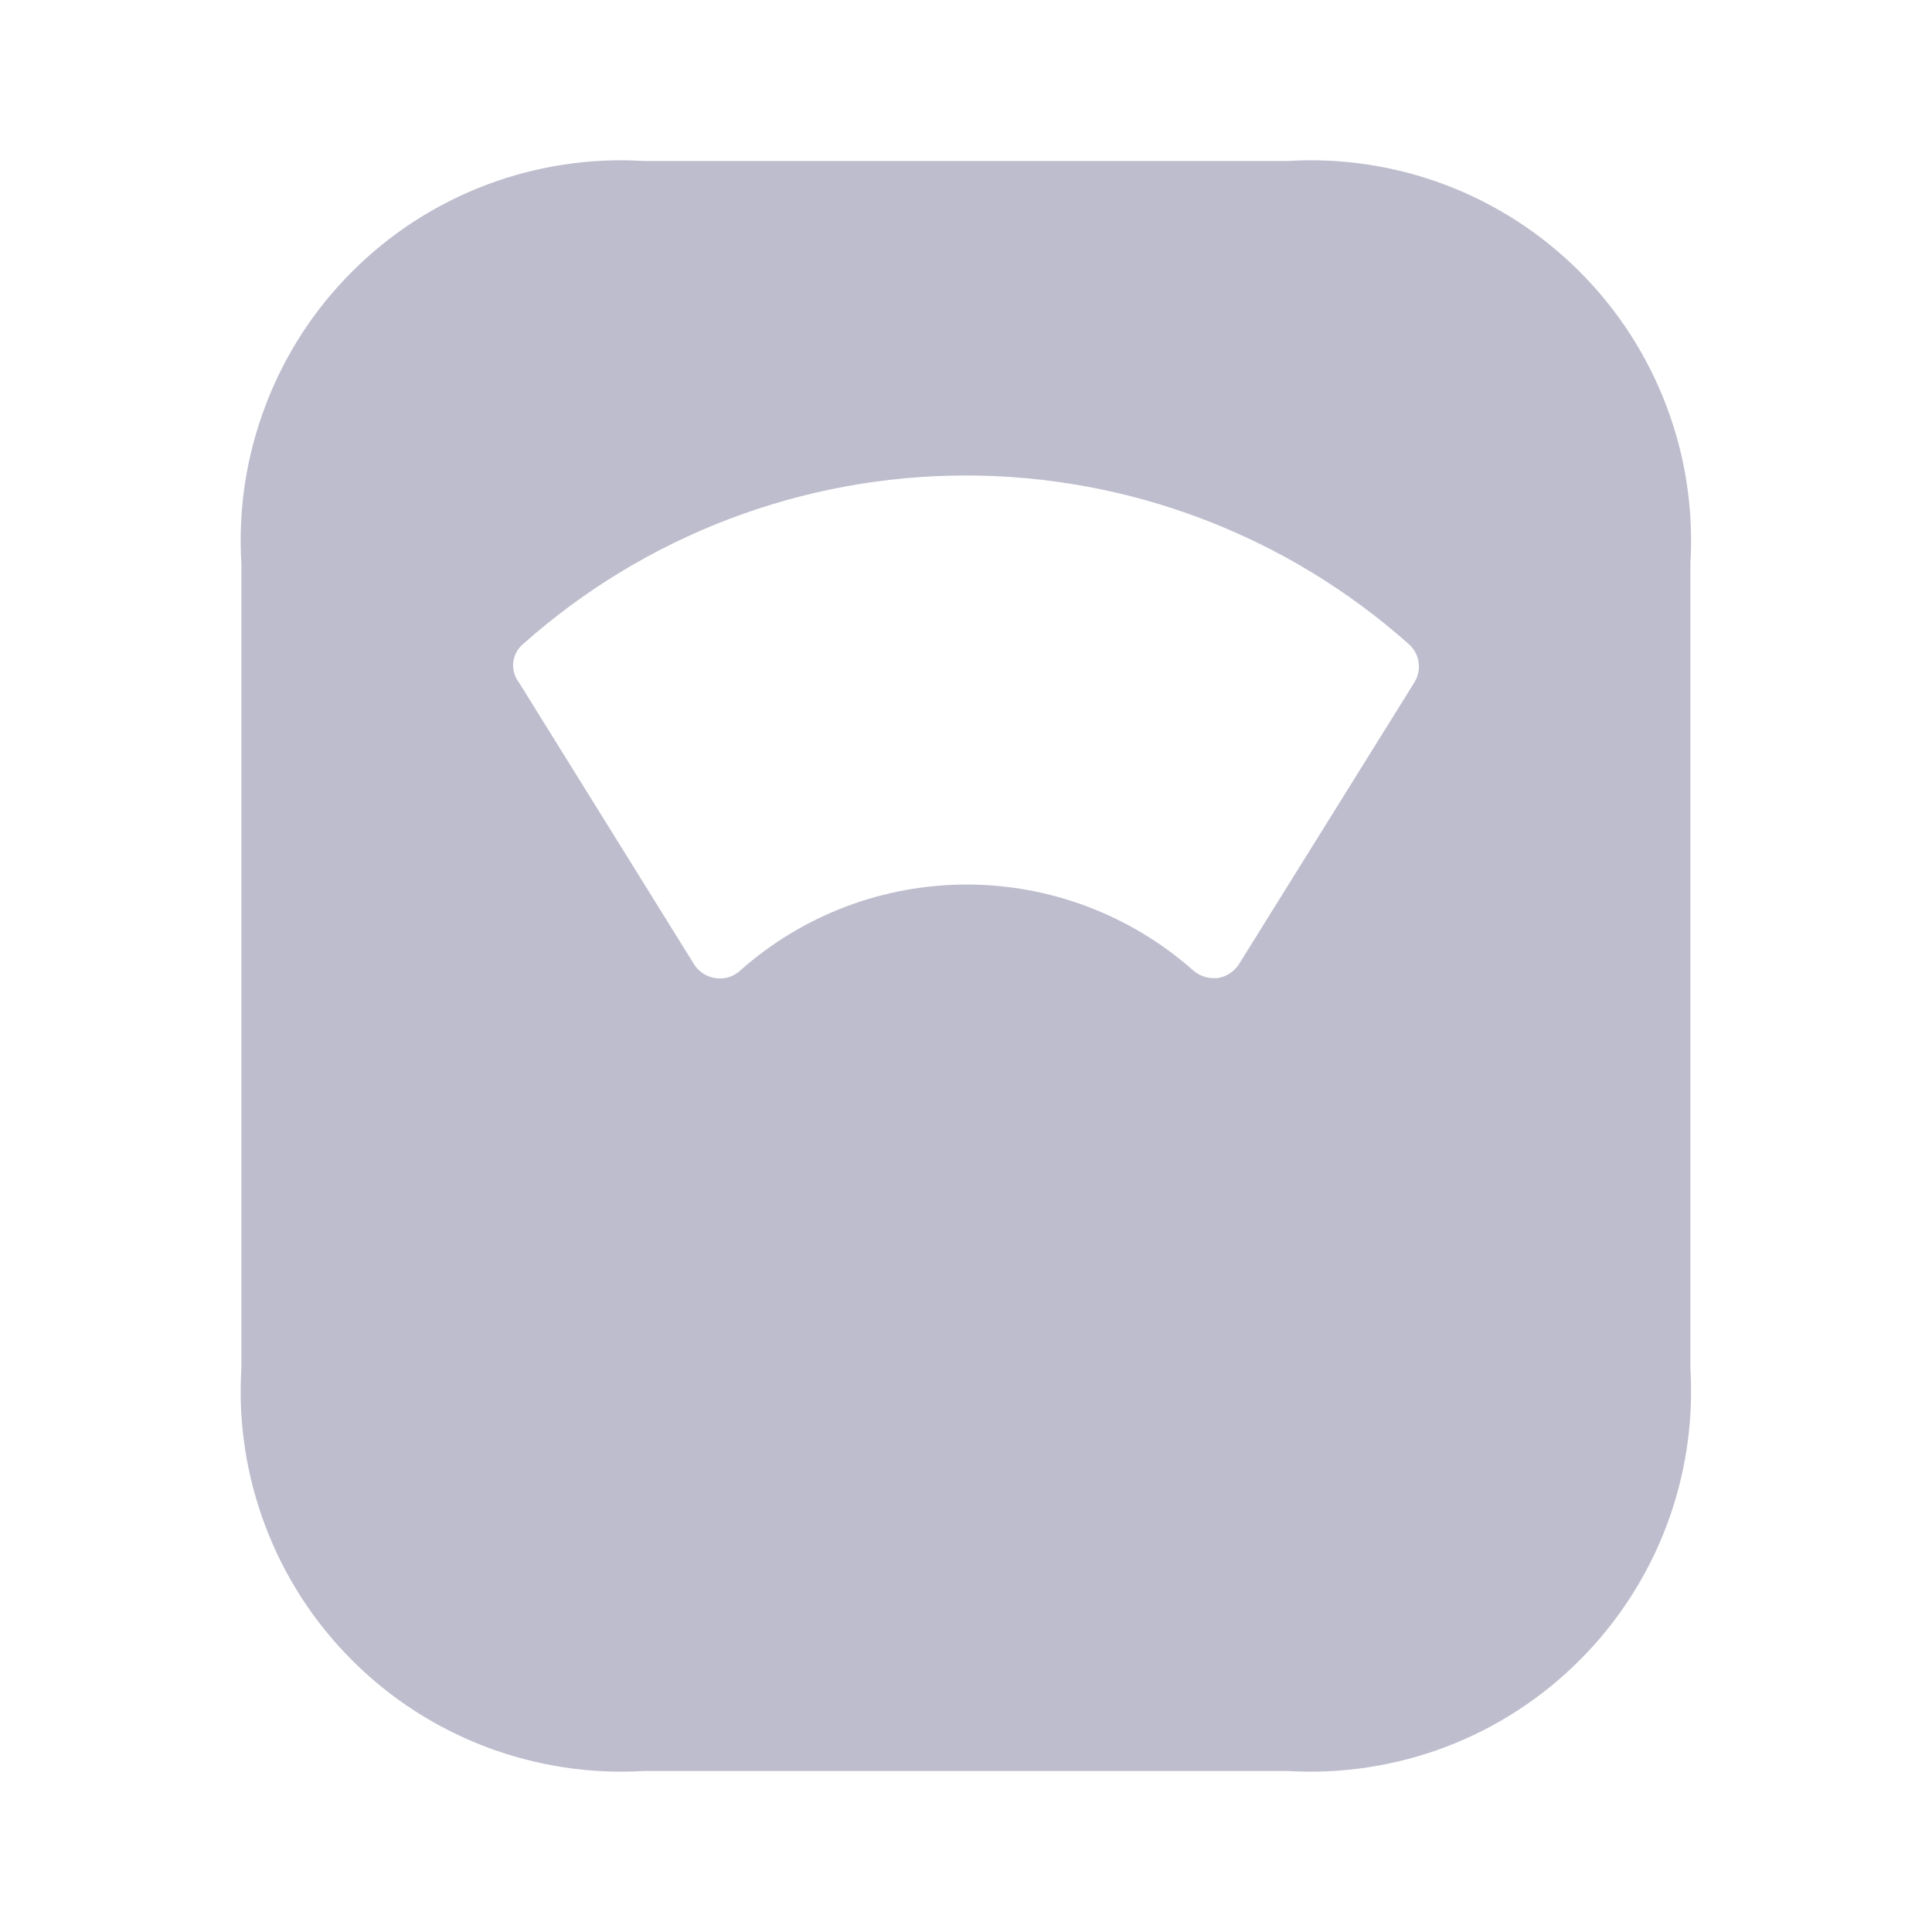 <svg width="18" height="18" viewBox="0 0 18 18" fill="none" xmlns="http://www.w3.org/2000/svg">
<path d="M11.999 1.5H5.999C5.498 1.469 4.997 1.546 4.529 1.723C4.06 1.901 3.634 2.176 3.28 2.531C2.925 2.885 2.65 3.311 2.473 3.78C2.295 4.248 2.218 4.749 2.249 5.25V12.75C2.218 13.25 2.295 13.751 2.473 14.22C2.65 14.688 2.925 15.114 3.28 15.468C3.634 15.823 4.06 16.098 4.529 16.276C4.997 16.453 5.498 16.53 5.999 16.5H11.999C12.499 16.53 13 16.453 13.469 16.276C13.937 16.098 14.363 15.823 14.717 15.468C15.072 15.114 15.347 14.688 15.525 14.22C15.703 13.751 15.779 13.25 15.749 12.75V5.25C15.779 4.749 15.703 4.248 15.525 3.78C15.347 3.311 15.072 2.885 14.717 2.531C14.363 2.176 13.937 1.901 13.469 1.723C13 1.546 12.499 1.469 11.999 1.5ZM13.176 6.36L11.542 8.985C11.52 9.019 11.49 9.048 11.456 9.07C11.421 9.093 11.382 9.107 11.342 9.113H11.309C11.24 9.113 11.174 9.089 11.122 9.046C10.539 8.527 9.786 8.241 9.007 8.241C8.227 8.241 7.474 8.527 6.892 9.046C6.862 9.073 6.826 9.093 6.787 9.105C6.748 9.116 6.707 9.119 6.667 9.113C6.626 9.107 6.587 9.093 6.552 9.071C6.518 9.049 6.488 9.019 6.467 8.985L4.836 6.36C4.794 6.306 4.775 6.239 4.782 6.172C4.789 6.105 4.822 6.043 4.874 6C6.01 4.989 7.478 4.43 8.999 4.43C10.52 4.43 11.987 4.989 13.124 6C13.174 6.043 13.207 6.104 13.217 6.17C13.226 6.236 13.212 6.303 13.176 6.36Z" fill="#BEBDCE"/>
</svg>

